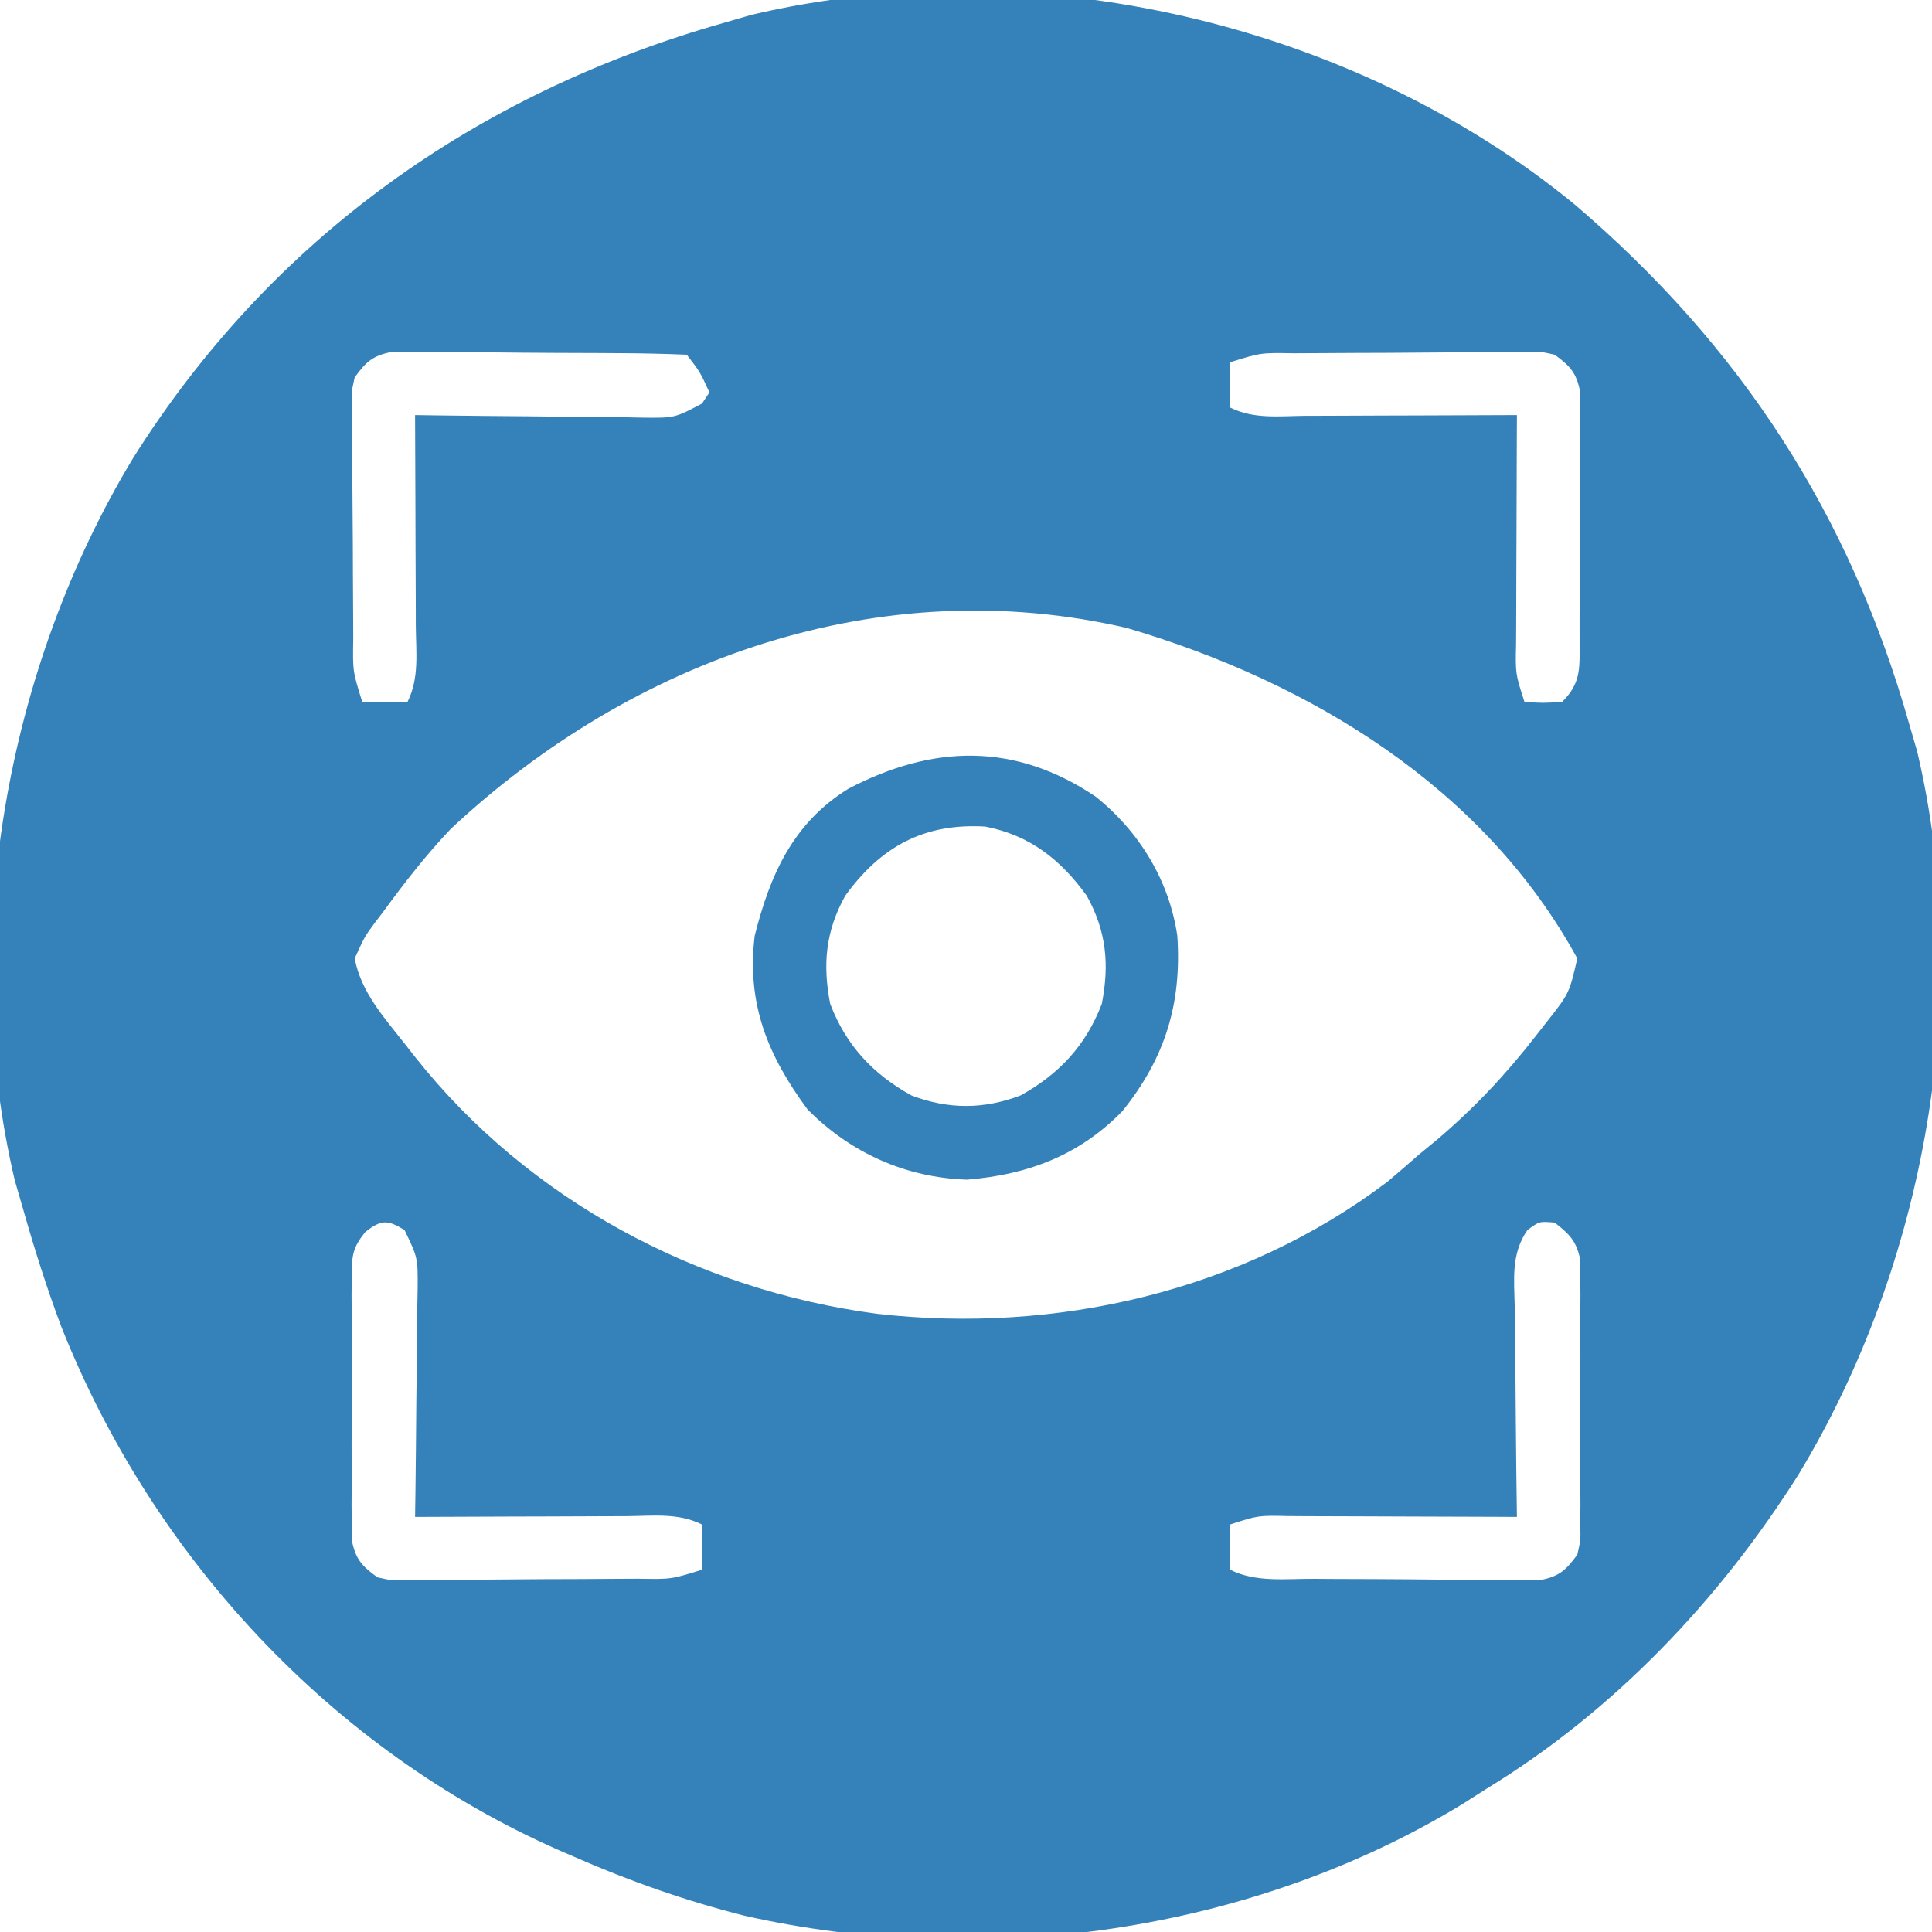 <?xml version="1.0" encoding="UTF-8"?>
<svg version="1.1" xmlns="http://www.w3.org/2000/svg" width="256" height="256">
<path d="M0 0 C22.039 18.812 36.466 41.064 44.352 68.91 C44.693 70.088 45.035 71.267 45.387 72.48 C52.921 104.368 46.539 140.386 29.711 168.215 C19.224 184.896 5.202 199.627 -11.648 209.91 C-12.721 210.593 -13.793 211.277 -14.898 211.98 C-42.759 228.942 -78.251 233.926 -110.03 226.747 C-117.819 224.777 -125.298 222.14 -132.648 218.91 C-133.303 218.627 -133.957 218.344 -134.631 218.052 C-164.726 204.766 -188.433 179.189 -200.52 148.714 C-202.479 143.515 -204.135 138.254 -205.648 132.91 C-205.99 131.732 -206.332 130.554 -206.684 129.34 C-214.217 97.452 -207.836 61.435 -191.008 33.605 C-172.719 4.516 -145.473 -14.794 -112.648 -24.09 C-111.47 -24.431 -110.292 -24.773 -109.078 -25.125 C-71.912 -33.906 -29.438 -24.147 0 0 Z M-161.648 22.91 C-162.086 24.846 -162.086 24.846 -162.005 26.983 C-162.008 27.797 -162.011 28.611 -162.014 29.45 C-162.002 30.325 -161.989 31.2 -161.977 32.102 C-161.975 33.003 -161.973 33.904 -161.971 34.832 C-161.964 36.736 -161.95 38.64 -161.93 40.544 C-161.899 43.465 -161.889 46.385 -161.883 49.307 C-161.874 51.155 -161.863 53.003 -161.852 54.852 C-161.847 55.729 -161.843 56.606 -161.839 57.509 C-161.916 61.847 -161.916 61.847 -160.648 65.91 C-158.668 65.91 -156.688 65.91 -154.648 65.91 C-153.062 62.737 -153.528 59.322 -153.551 55.84 C-153.552 55.044 -153.554 54.247 -153.555 53.427 C-153.561 50.88 -153.573 48.332 -153.586 45.785 C-153.591 44.06 -153.596 42.335 -153.6 40.609 C-153.611 36.376 -153.628 32.143 -153.648 27.91 C-152.036 27.934 -152.036 27.934 -150.391 27.958 C-146.405 28.012 -142.419 28.047 -138.432 28.075 C-136.707 28.09 -134.981 28.111 -133.256 28.136 C-130.776 28.173 -128.296 28.19 -125.816 28.203 C-124.658 28.226 -124.658 28.226 -123.477 28.25 C-119.266 28.296 -119.266 28.296 -115.638 26.392 C-115.311 25.903 -114.985 25.414 -114.648 24.91 C-115.869 22.22 -115.869 22.22 -117.648 19.91 C-120.643 19.784 -123.613 19.721 -126.609 19.707 C-127.511 19.701 -128.412 19.696 -129.341 19.69 C-131.253 19.68 -133.165 19.674 -135.076 19.67 C-138.004 19.66 -140.932 19.629 -143.859 19.598 C-145.714 19.591 -147.568 19.586 -149.422 19.582 C-150.3 19.57 -151.178 19.557 -152.083 19.545 C-152.9 19.548 -153.718 19.551 -154.56 19.554 C-155.279 19.55 -155.997 19.546 -156.738 19.543 C-159.269 20.029 -160.137 20.843 -161.648 22.91 Z M-45.648 20.91 C-45.648 22.89 -45.648 24.87 -45.648 26.91 C-42.476 28.497 -39.06 28.031 -35.578 28.008 C-34.782 28.006 -33.986 28.005 -33.165 28.004 C-30.618 27.998 -28.071 27.985 -25.523 27.973 C-23.798 27.968 -22.073 27.963 -20.348 27.959 C-16.115 27.948 -11.882 27.931 -7.648 27.91 C-7.654 28.99 -7.659 30.07 -7.664 31.183 C-7.682 35.182 -7.694 39.182 -7.703 43.181 C-7.708 44.914 -7.715 46.646 -7.724 48.378 C-7.736 50.866 -7.742 53.353 -7.746 55.84 C-7.751 56.617 -7.756 57.394 -7.762 58.195 C-7.852 62.182 -7.852 62.182 -6.648 65.91 C-4.232 66.077 -4.232 66.077 -1.648 65.91 C1.033 63.229 0.612 61.156 0.655 57.509 C0.654 56.632 0.653 55.755 0.652 54.852 C0.659 53.501 0.659 53.501 0.665 52.124 C0.671 50.218 0.672 48.313 0.667 46.407 C0.664 43.488 0.688 40.57 0.713 37.65 C0.715 35.801 0.716 33.951 0.715 32.102 C0.724 31.226 0.733 30.351 0.743 29.45 C0.733 28.229 0.733 28.229 0.724 26.983 C0.725 26.267 0.725 25.551 0.726 24.814 C0.23 22.292 -0.587 21.419 -2.648 19.91 C-4.584 19.473 -4.584 19.473 -6.721 19.554 C-7.535 19.551 -8.349 19.548 -9.188 19.545 C-10.063 19.557 -10.938 19.569 -11.84 19.582 C-12.741 19.584 -13.642 19.586 -14.57 19.588 C-16.474 19.594 -18.378 19.608 -20.282 19.629 C-23.203 19.66 -26.124 19.67 -29.045 19.676 C-30.893 19.685 -32.742 19.695 -34.59 19.707 C-35.905 19.713 -35.905 19.713 -37.248 19.72 C-41.585 19.643 -41.585 19.643 -45.648 20.91 Z M-148.898 82.723 C-152.141 86.132 -154.998 89.805 -157.773 93.598 C-158.397 94.418 -158.397 94.418 -159.032 95.255 C-160.338 97.03 -160.338 97.03 -161.648 99.91 C-160.818 104.367 -157.72 107.779 -154.961 111.285 C-154.509 111.862 -154.057 112.438 -153.591 113.032 C-138.613 131.909 -116.266 143.831 -92.459 146.992 C-68.753 149.702 -44.018 144.05 -24.773 129.473 C-23.385 128.301 -22.01 127.113 -20.648 125.91 C-19.853 125.257 -19.058 124.603 -18.238 123.93 C-13.279 119.721 -9.063 115.22 -5.086 110.098 C-4.656 109.546 -4.226 108.995 -3.783 108.427 C-0.716 104.547 -0.716 104.547 0.352 99.91 C-12.079 77.157 -35.151 63.248 -59.285 56.133 C-92.055 48.511 -124.871 60.256 -148.898 82.723 Z M-160.249 136.157 C-161.944 138.28 -162.028 139.28 -162.037 141.967 C-162.046 142.778 -162.056 143.589 -162.065 144.424 C-162.059 145.296 -162.053 146.168 -162.047 147.066 C-162.05 147.965 -162.053 148.864 -162.056 149.79 C-162.058 151.689 -162.052 153.589 -162.04 155.489 C-162.023 158.399 -162.039 161.308 -162.059 164.219 C-162.057 166.064 -162.053 167.909 -162.047 169.754 C-162.053 170.626 -162.059 171.498 -162.065 172.396 C-162.056 173.207 -162.046 174.018 -162.037 174.854 C-162.034 175.566 -162.032 176.279 -162.029 177.013 C-161.525 179.527 -160.703 180.403 -158.648 181.91 C-156.713 182.348 -156.713 182.348 -154.576 182.267 C-153.762 182.27 -152.948 182.273 -152.109 182.276 C-151.234 182.263 -150.359 182.251 -149.457 182.238 C-148.556 182.236 -147.655 182.235 -146.727 182.233 C-144.823 182.226 -142.919 182.212 -141.015 182.191 C-138.094 182.16 -135.173 182.15 -132.252 182.145 C-130.404 182.135 -128.555 182.125 -126.707 182.113 C-125.391 182.107 -125.391 182.107 -124.049 182.1 C-119.712 182.177 -119.712 182.177 -115.648 180.91 C-115.648 178.93 -115.648 176.95 -115.648 174.91 C-118.821 173.324 -122.237 173.789 -125.719 173.812 C-126.515 173.814 -127.311 173.815 -128.132 173.817 C-130.679 173.822 -133.226 173.835 -135.773 173.848 C-137.499 173.853 -139.224 173.857 -140.949 173.861 C-145.182 173.872 -149.415 173.89 -153.648 173.91 C-153.633 172.835 -153.617 171.76 -153.601 170.653 C-153.547 166.667 -153.512 162.681 -153.484 158.694 C-153.469 156.968 -153.448 155.243 -153.422 153.517 C-153.386 151.038 -153.369 148.558 -153.355 146.078 C-153.332 144.92 -153.332 144.92 -153.309 143.739 C-153.279 139.57 -153.279 139.57 -155.042 135.9 C-157.311 134.502 -158.139 134.513 -160.249 136.157 Z M-6.255 135.9 C-8.439 139.051 -8.016 142.384 -7.941 146.078 C-7.935 147.27 -7.935 147.27 -7.929 148.487 C-7.912 151.024 -7.874 153.561 -7.836 156.098 C-7.821 157.818 -7.807 159.539 -7.795 161.26 C-7.762 165.477 -7.71 169.693 -7.648 173.91 C-8.729 173.905 -9.809 173.9 -10.921 173.894 C-14.921 173.876 -18.92 173.865 -22.919 173.855 C-24.652 173.85 -26.384 173.843 -28.117 173.835 C-30.604 173.823 -33.091 173.817 -35.578 173.812 C-36.744 173.805 -36.744 173.805 -37.933 173.797 C-41.92 173.707 -41.92 173.707 -45.648 174.91 C-45.648 176.89 -45.648 178.87 -45.648 180.91 C-42.238 182.615 -38.343 182.095 -34.59 182.113 C-33.69 182.119 -32.79 182.125 -31.862 182.131 C-29.957 182.14 -28.051 182.147 -26.145 182.15 C-23.226 182.16 -20.308 182.191 -17.389 182.223 C-15.539 182.229 -13.689 182.234 -11.84 182.238 C-10.965 182.251 -10.09 182.263 -9.188 182.276 C-7.967 182.271 -7.967 182.271 -6.721 182.267 C-6.005 182.27 -5.29 182.274 -4.552 182.278 C-2.027 181.79 -1.16 180.971 0.352 178.91 C0.802 176.983 0.802 176.983 0.74 174.854 C0.749 174.043 0.759 173.232 0.768 172.396 C0.762 171.524 0.756 170.652 0.75 169.754 C0.754 168.406 0.754 168.406 0.759 167.031 C0.761 165.131 0.755 163.231 0.743 161.332 C0.727 158.421 0.743 155.512 0.762 152.602 C0.76 150.757 0.756 148.911 0.75 147.066 C0.756 146.194 0.762 145.323 0.768 144.424 C0.759 143.613 0.749 142.802 0.74 141.967 C0.736 140.898 0.736 140.898 0.733 139.807 C0.239 137.349 -0.693 136.433 -2.648 134.91 C-4.679 134.735 -4.679 134.735 -6.255 135.9 Z " fill="#3582BA" transform="translate(208.648,27.09)"/>
<path d="M0 0 C5.773 4.619 9.739 11.113 10.812 18.438 C11.41 27.405 9.218 34.602 3.547 41.648 C-2.135 47.51 -8.994 50.099 -17.062 50.75 C-25.195 50.483 -32.47 47.203 -38.188 41.438 C-43.46 34.285 -46.271 27.454 -45.188 18.438 C-43.136 10.288 -40.067 3.445 -32.754 -1.062 C-21.555 -6.92 -10.683 -7.197 0 0 Z M-33.188 13.125 C-35.788 17.821 -36.204 22.194 -35.188 27.438 C-33.099 32.927 -29.544 36.752 -24.426 39.586 C-19.524 41.451 -14.851 41.451 -9.949 39.586 C-4.831 36.752 -1.276 32.927 0.812 27.438 C1.829 22.194 1.413 17.821 -1.188 13.125 C-4.669 8.317 -8.746 5.105 -14.645 3.961 C-22.742 3.488 -28.466 6.605 -33.188 13.125 Z " fill="#3582BA" transform="translate(145.188,105.562)"/>
</svg>

